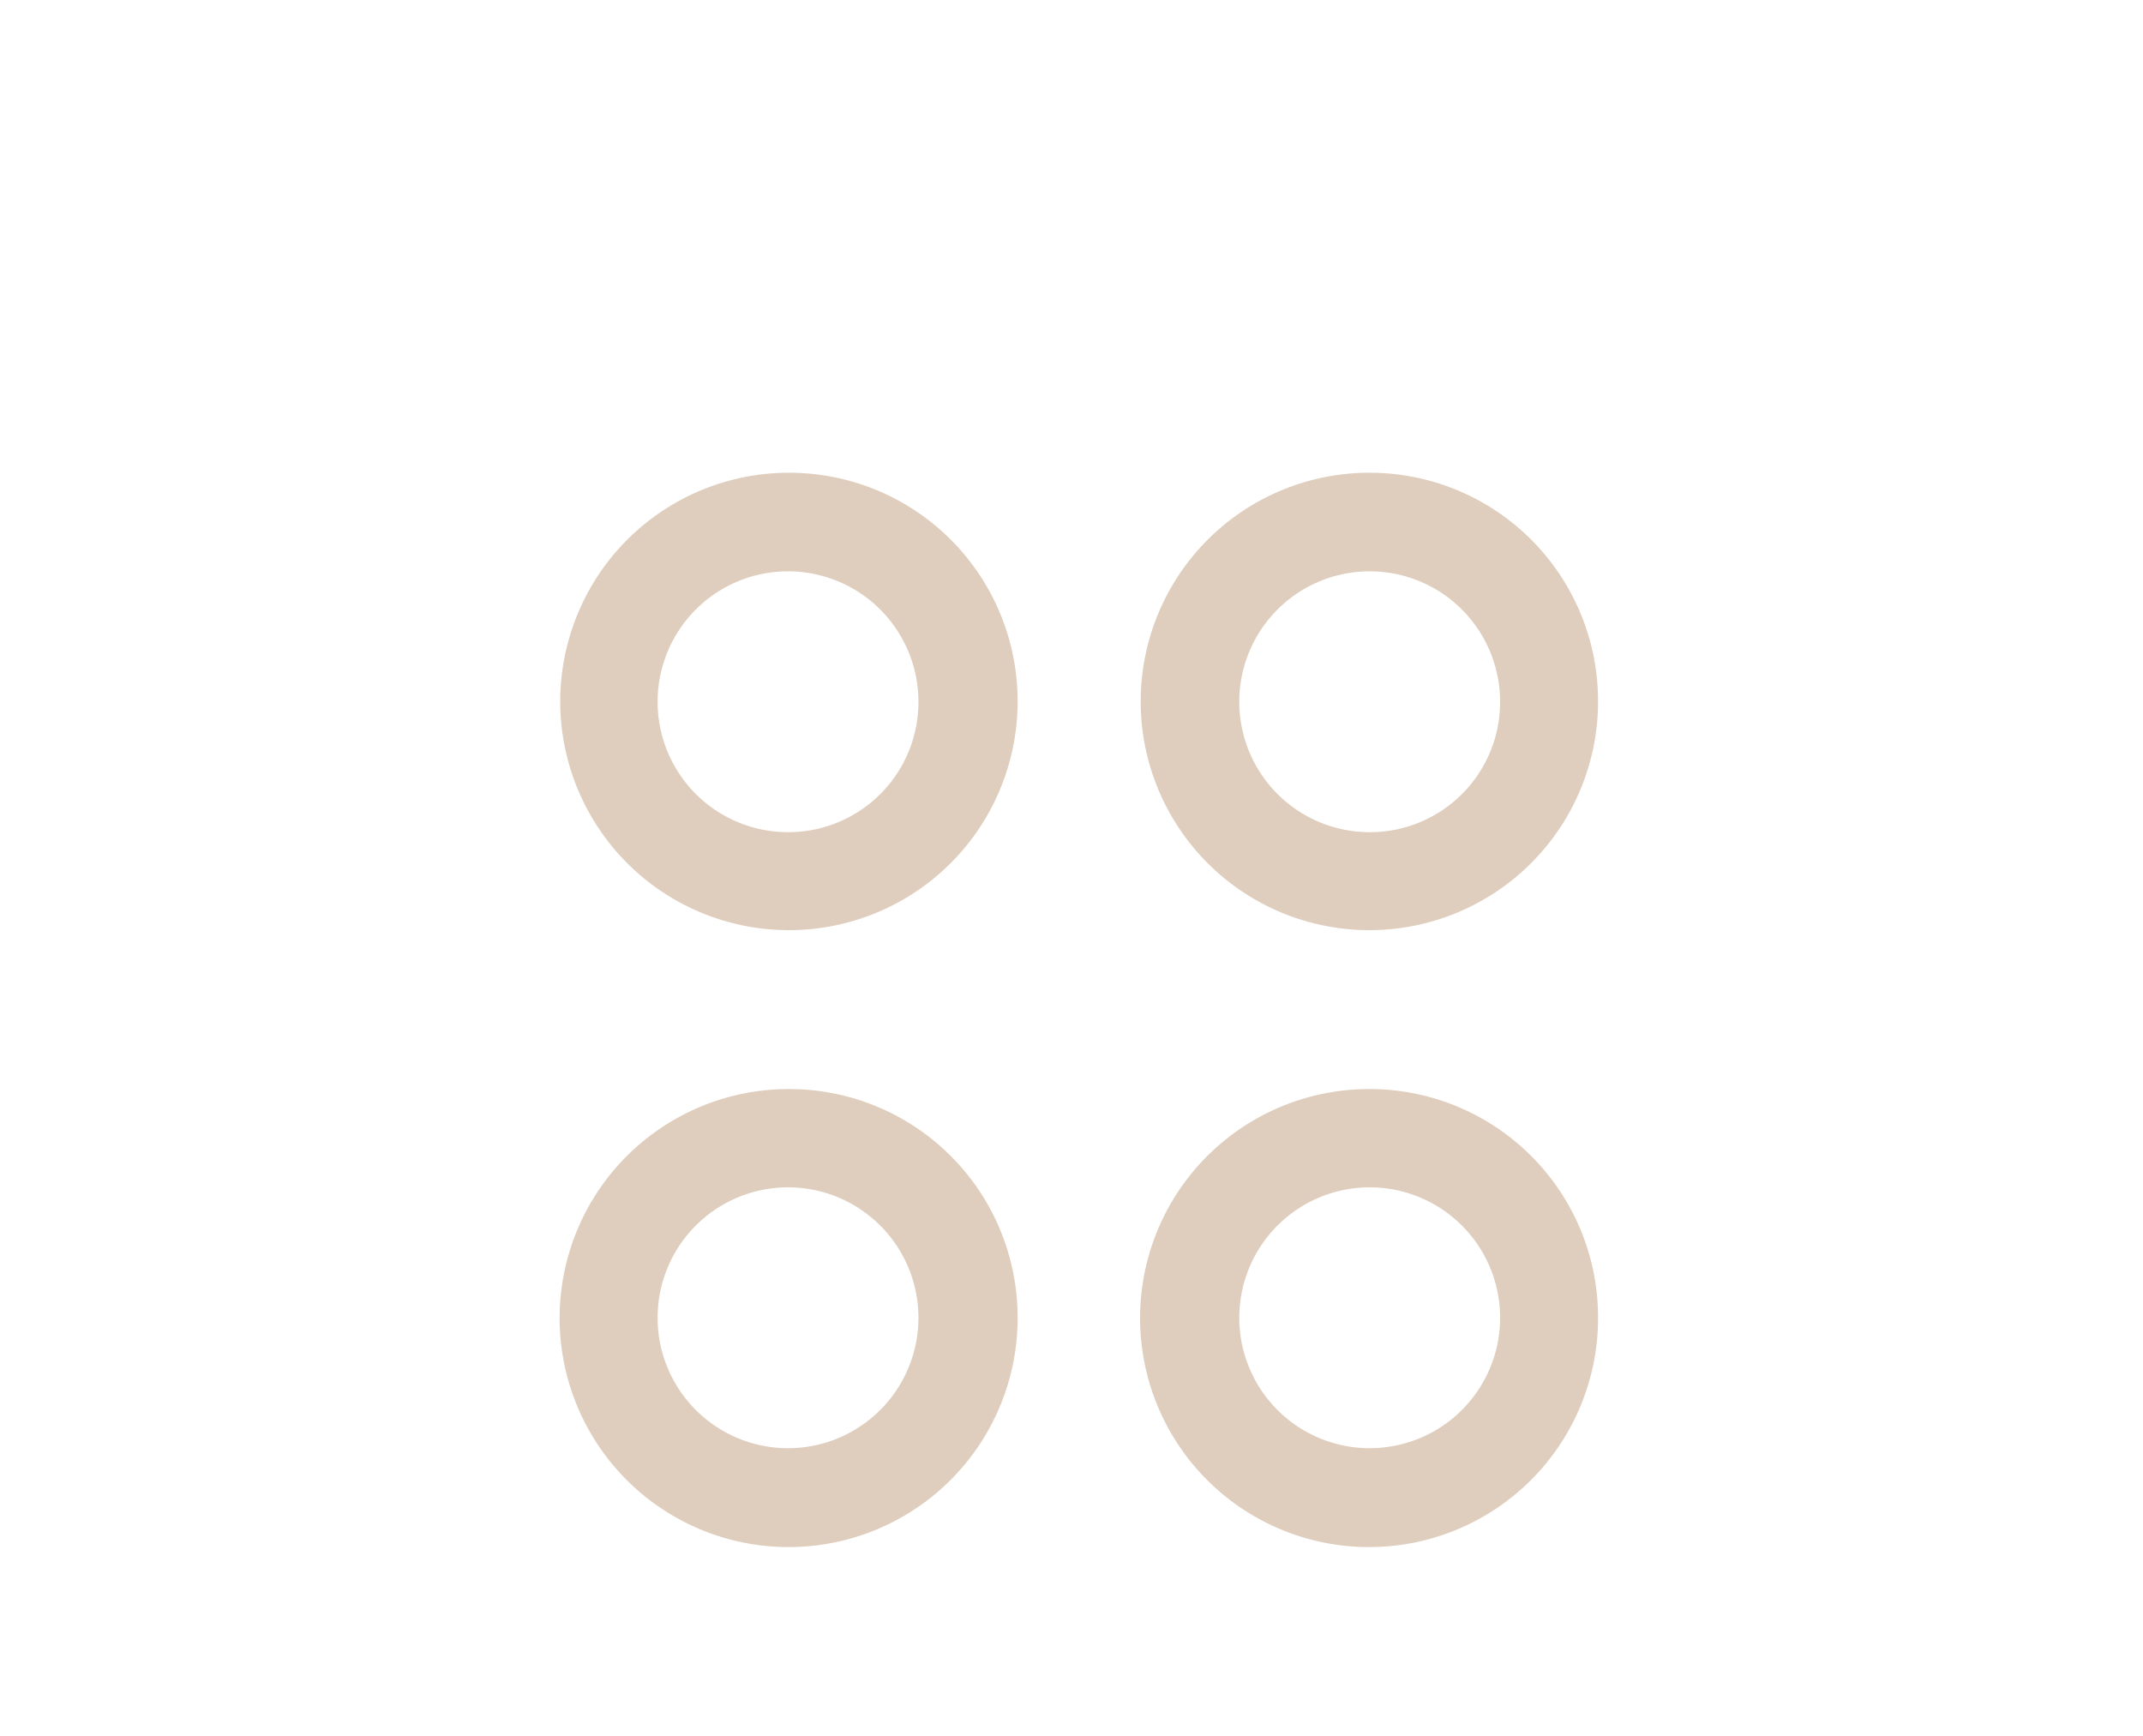 <svg xmlns="http://www.w3.org/2000/svg" viewBox="0 0 70 56.7"><defs><style>.cls-1{fill:#dfcebd;}</style></defs><g id="Layer_2" data-name="Layer 2"><path class="cls-1" d="M44.73,35.57A7.48,7.48,0,1,0,52.2,43,7.46,7.46,0,0,0,44.73,35.57Zm0,11.73A4.26,4.26,0,1,1,49,43,4.26,4.26,0,0,1,44.73,47.3Z"/><path class="cls-1" d="M44.73,15.44a7.47,7.47,0,1,0,7.47,7.47A7.46,7.46,0,0,0,44.73,15.44Zm0,11.74A4.26,4.26,0,1,1,49,22.93,4.25,4.25,0,0,1,44.73,27.18Z"/><path class="cls-1" d="M25.77,35.57A7.48,7.48,0,1,0,33.24,43,7.46,7.46,0,0,0,25.77,35.57Zm0,11.73A4.26,4.26,0,1,1,30,43,4.26,4.26,0,0,1,25.77,47.3Z"/><path class="cls-1" d="M25.77,15.44a7.47,7.47,0,1,0,7.47,7.47A7.46,7.46,0,0,0,25.77,15.44Zm0,11.74A4.26,4.26,0,1,1,30,22.93,4.25,4.25,0,0,1,25.77,27.18Z"/></g></svg>